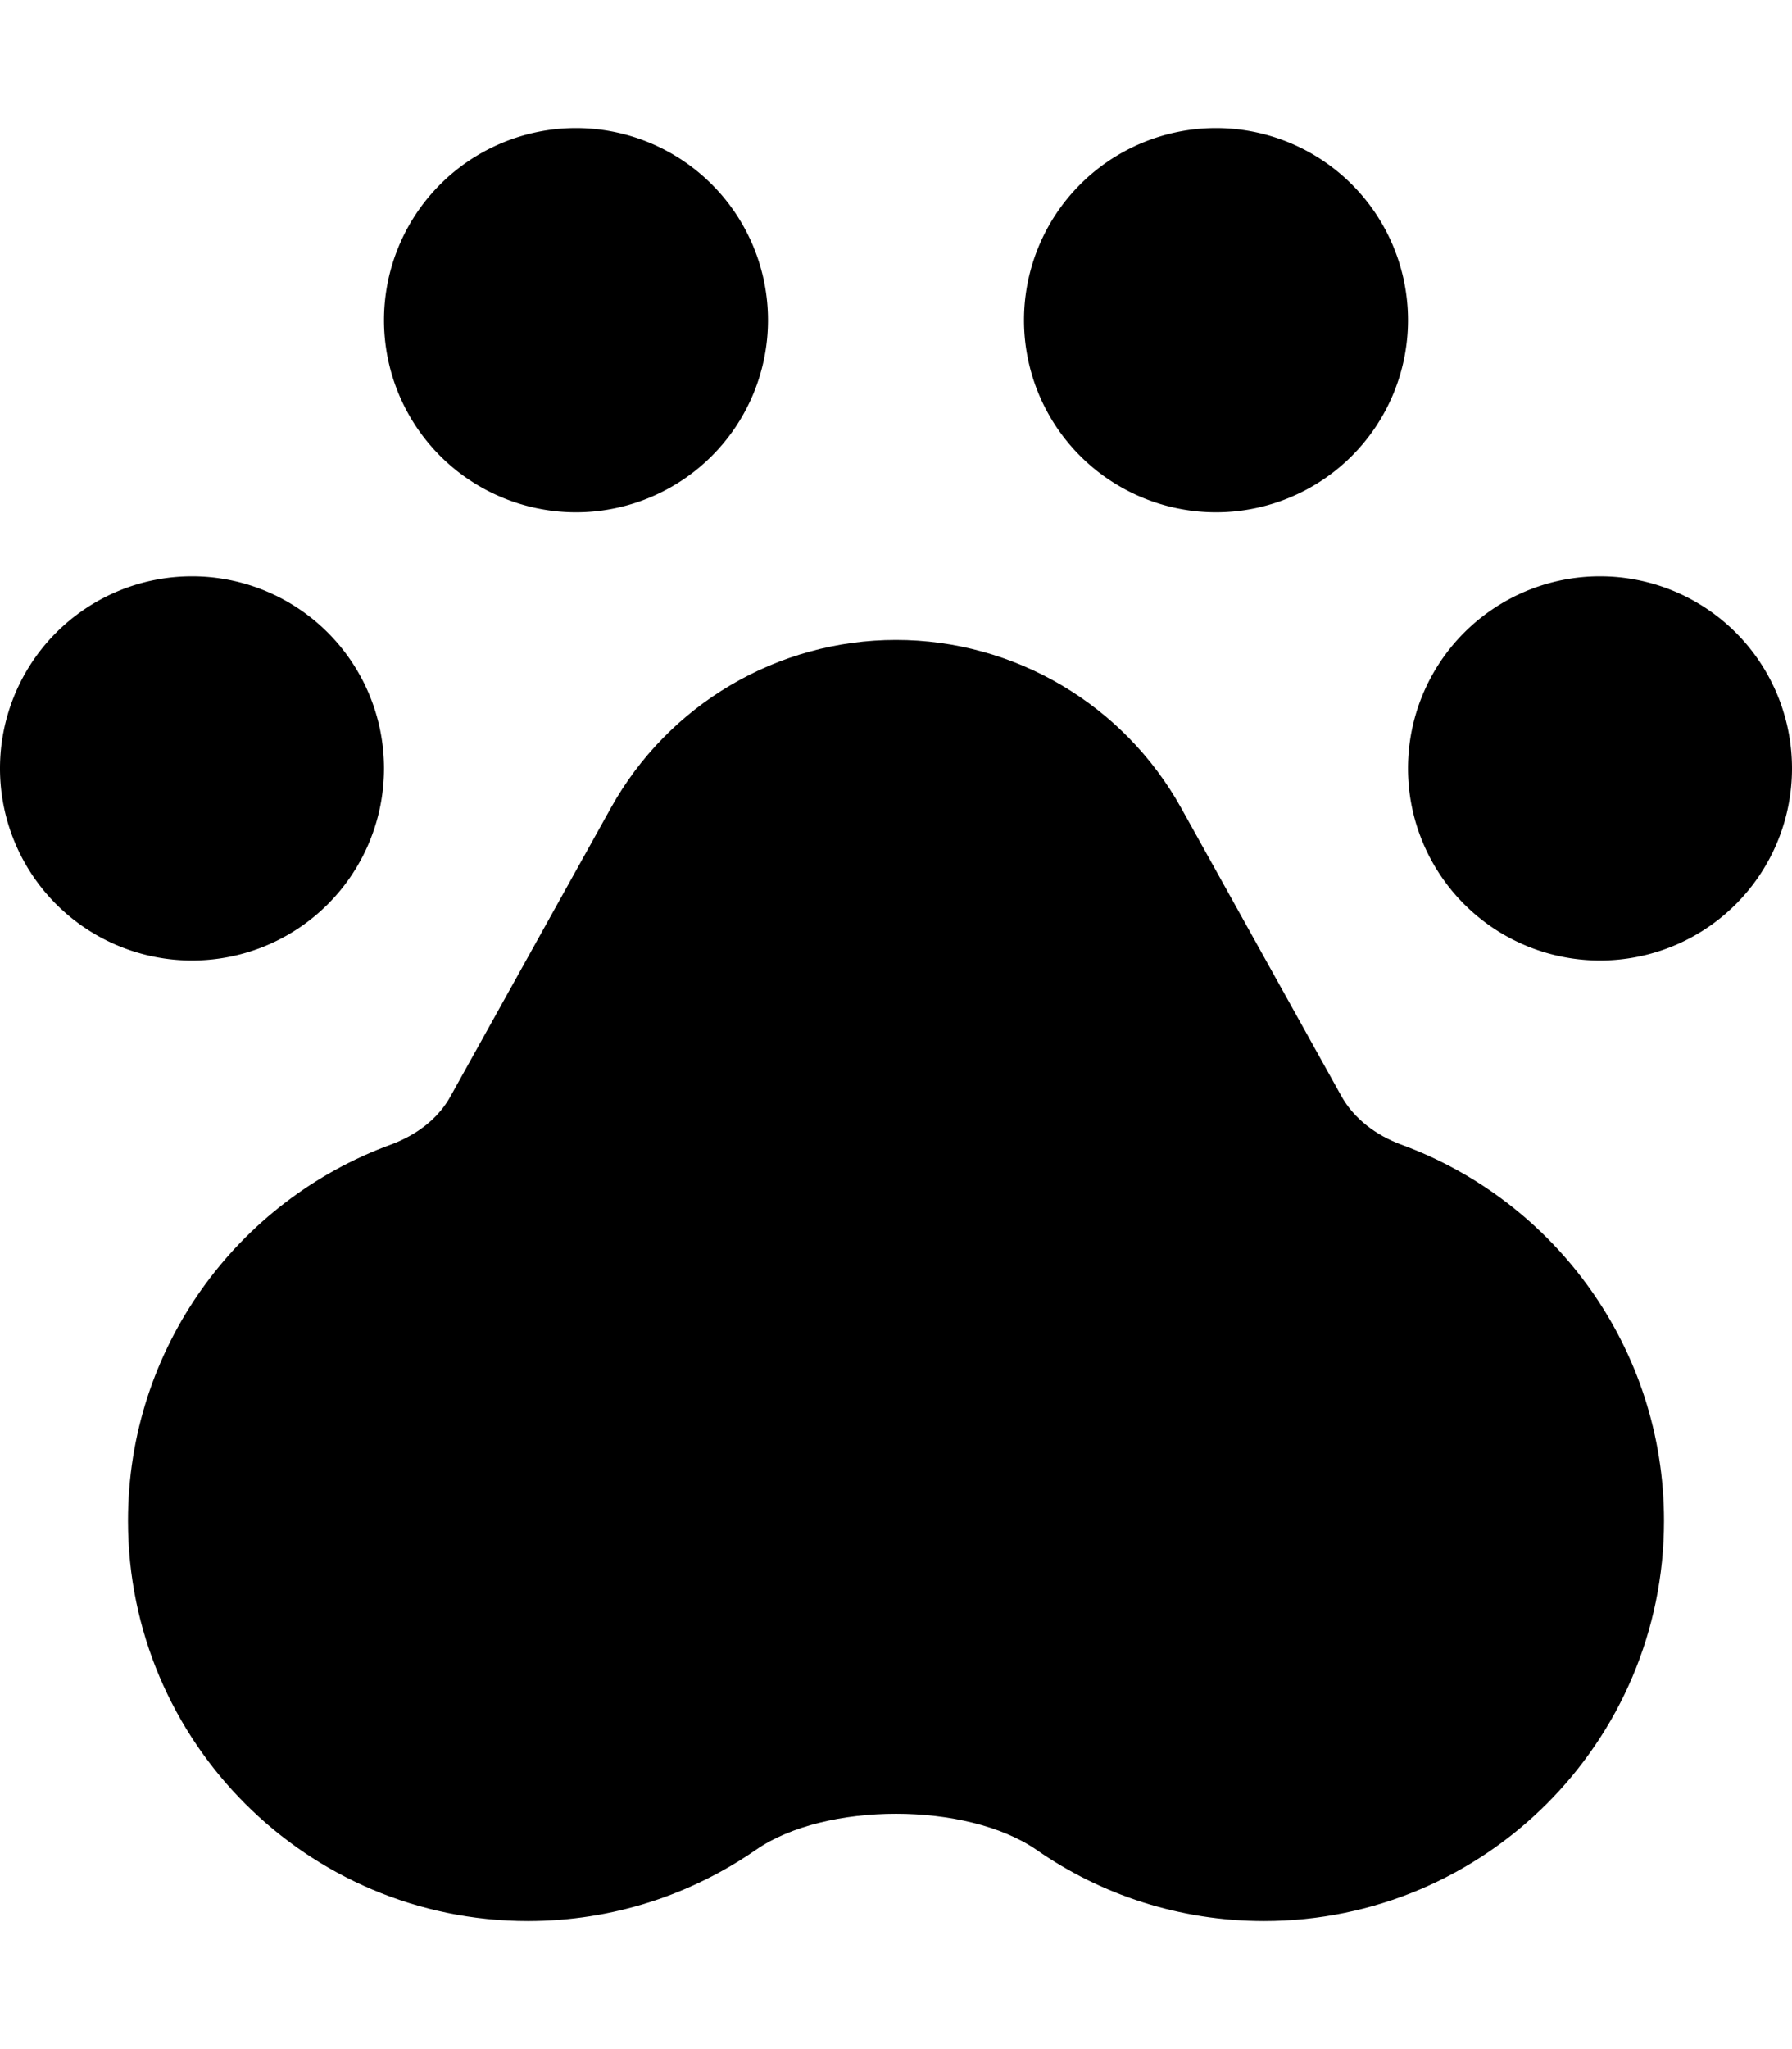 <svg xmlns="http://www.w3.org/2000/svg" viewBox="0 0 448 512"><!--!Font Awesome Pro 6.6.0 by @fontawesome - https://fontawesome.com License - https://fontawesome.com/license (Commercial License) Copyright 2024 Fonticons, Inc.--><path fill="currentColor" d="M0 192a48 48 0 1 0 96 0A48 48 0 1 0 0 192zM96 80a48 48 0 1 0 96 0A48 48 0 1 0 96 80zm160 0a48 48 0 1 0 96 0 48 48 0 1 0 -96 0zm96 112a48 48 0 1 0 96 0 48 48 0 1 0 -96 0z"/><path fill="currentColor" d="M97.7 286c6.2-2.3 11.8-6.3 15-12.2l40-71.9c14.4-25.9 41.7-42 71.3-42s56.9 16.1 71.3 42l40 71.9c3.2 5.8 8.8 9.9 15 12.2c38.3 14 65.7 50.8 65.7 94c0 55.2-44.8 100-100 100c-21.2 0-40.8-6.6-56.9-17.8c-17.4-12-52.8-12-70.1 0C172.8 473.4 153.2 480 132 480C76.8 480 32 435.2 32 380c0-43.2 27.4-80 65.7-94z"/></svg>